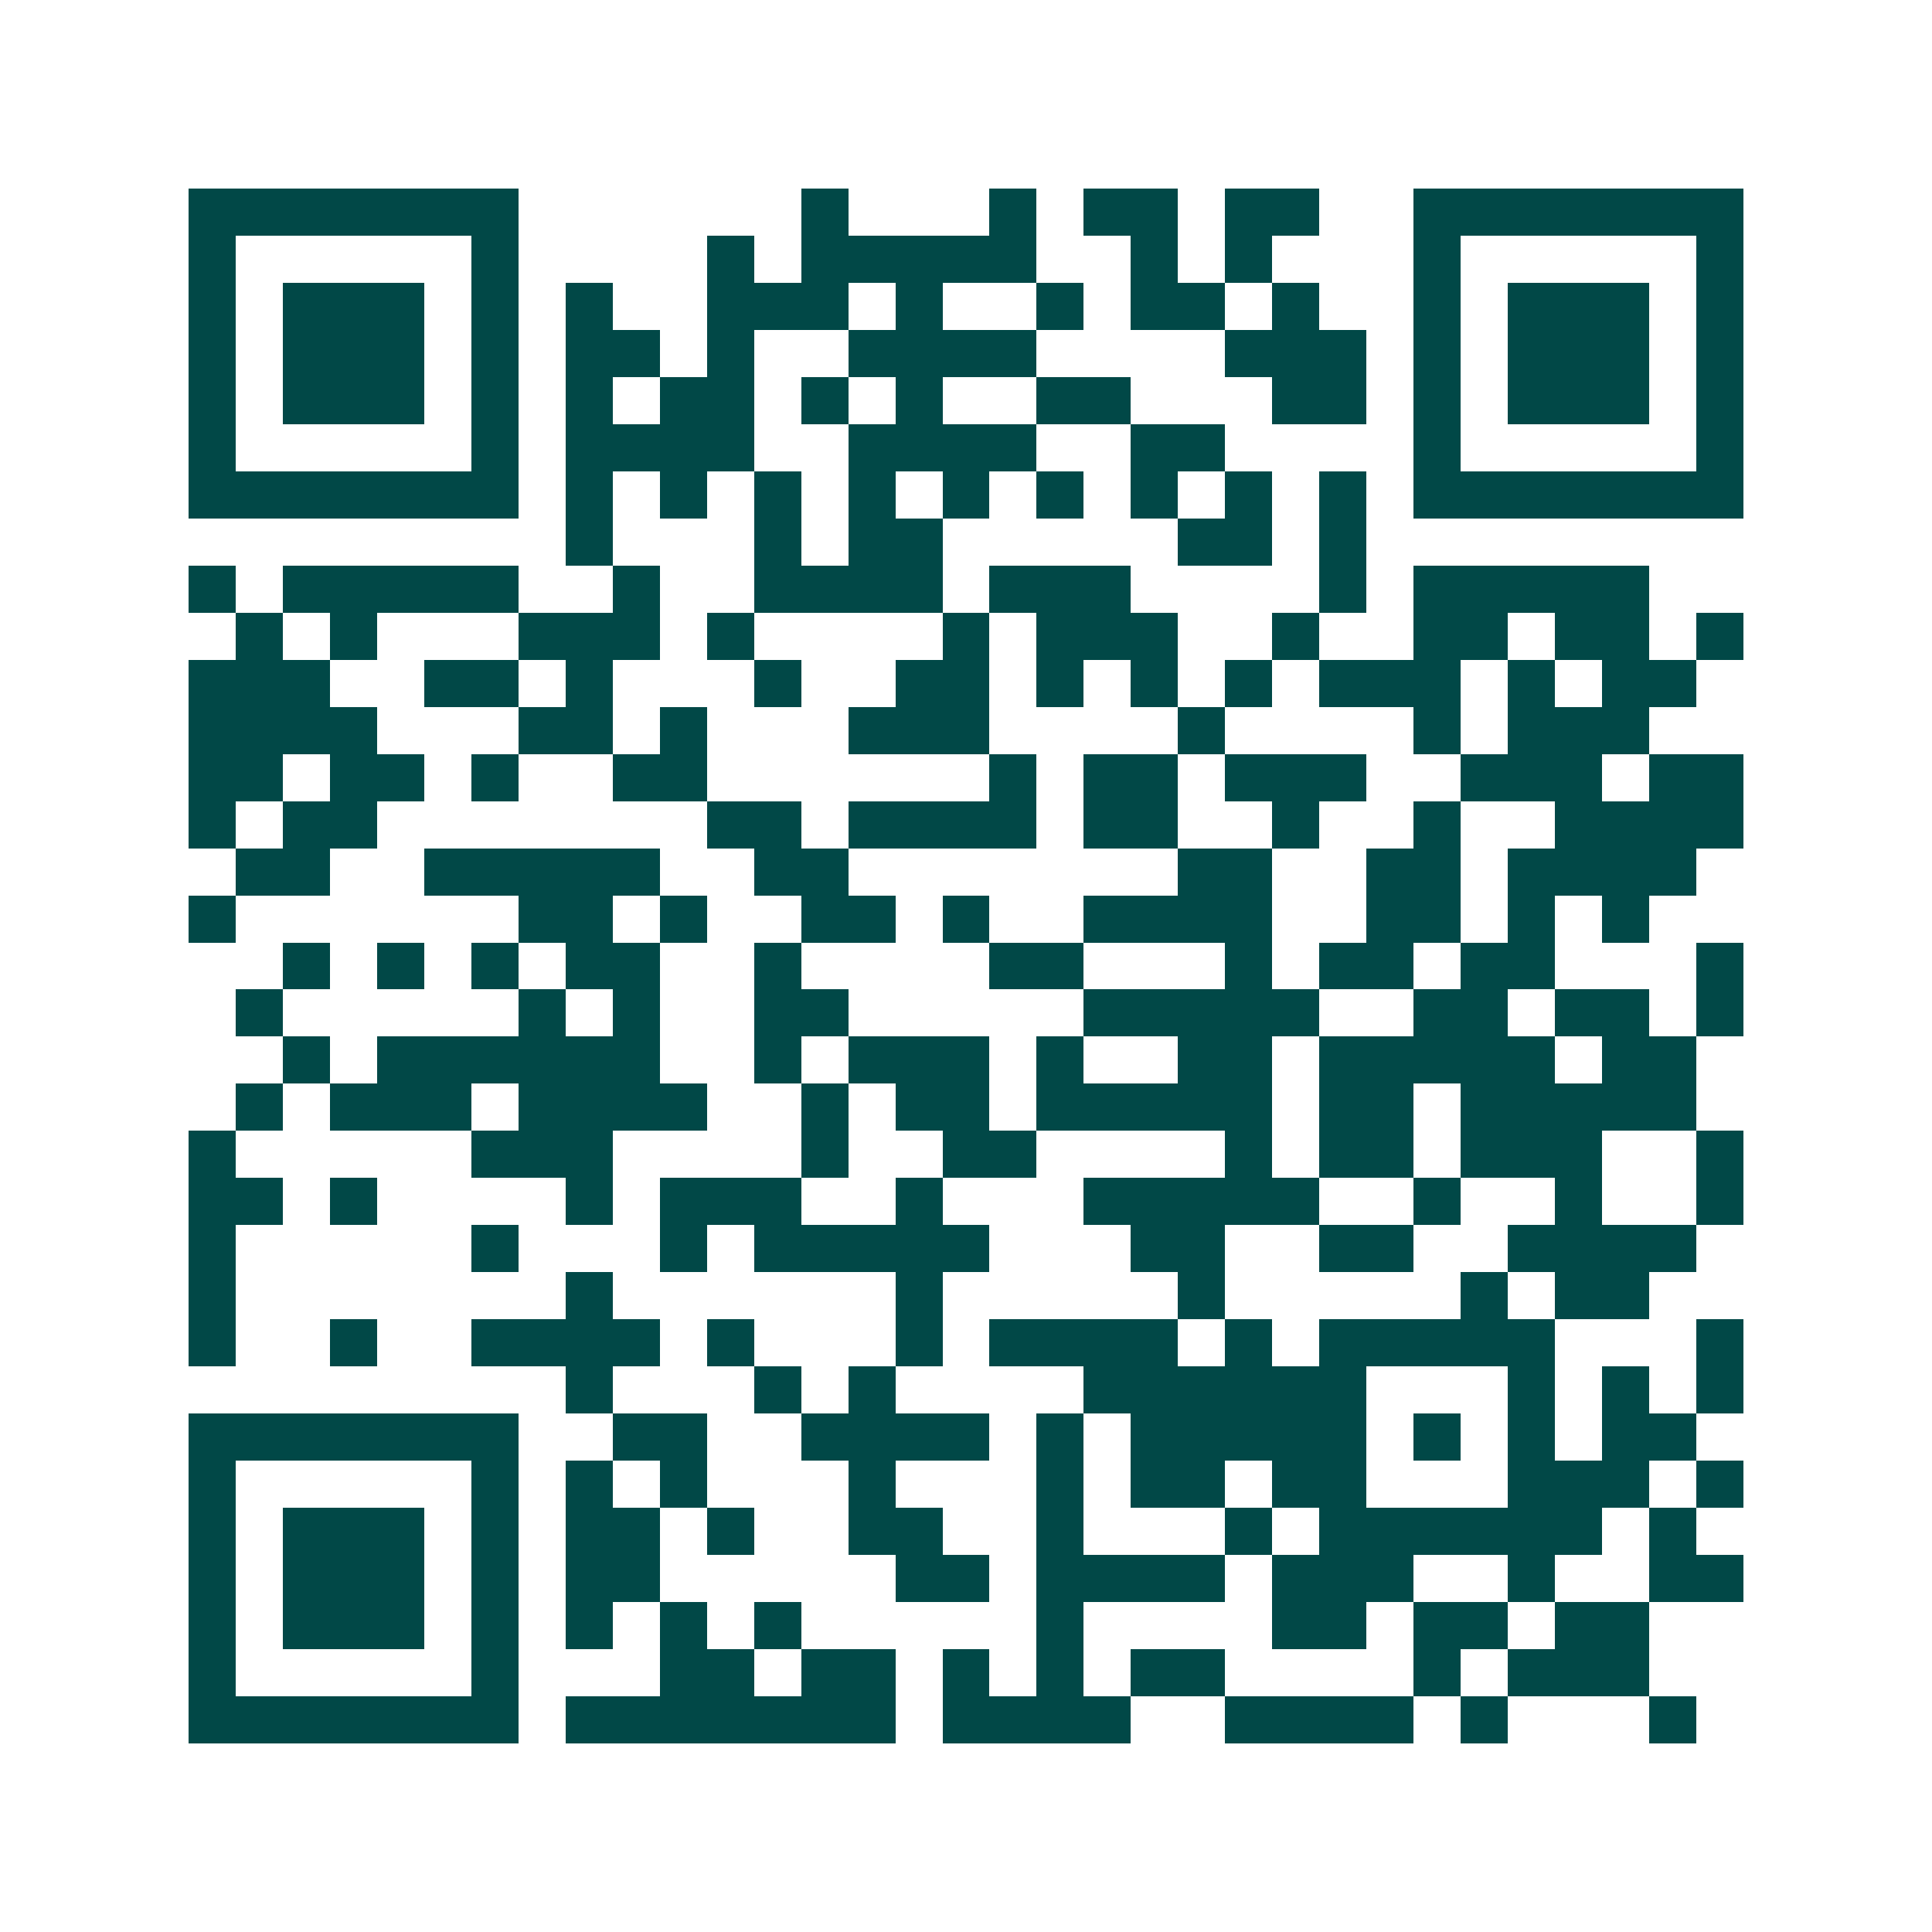 <svg xmlns="http://www.w3.org/2000/svg" width="200" height="200" viewBox="0 0 41 41" shape-rendering="crispEdges"><path fill="#ffffff" d="M0 0h41v41H0z"/><path stroke="#014847" d="M4 4.5h7m6 0h1m3 0h1m1 0h2m1 0h2m2 0h7M4 5.5h1m5 0h1m4 0h1m1 0h5m2 0h1m1 0h1m3 0h1m5 0h1M4 6.5h1m1 0h3m1 0h1m1 0h1m2 0h3m1 0h1m2 0h1m1 0h2m1 0h1m2 0h1m1 0h3m1 0h1M4 7.5h1m1 0h3m1 0h1m1 0h2m1 0h1m2 0h4m4 0h3m1 0h1m1 0h3m1 0h1M4 8.5h1m1 0h3m1 0h1m1 0h1m1 0h2m1 0h1m1 0h1m2 0h2m3 0h2m1 0h1m1 0h3m1 0h1M4 9.5h1m5 0h1m1 0h4m2 0h4m2 0h2m4 0h1m5 0h1M4 10.5h7m1 0h1m1 0h1m1 0h1m1 0h1m1 0h1m1 0h1m1 0h1m1 0h1m1 0h1m1 0h7M12 11.5h1m3 0h1m1 0h2m5 0h2m1 0h1M4 12.5h1m1 0h5m2 0h1m2 0h4m1 0h3m4 0h1m1 0h5M5 13.5h1m1 0h1m3 0h3m1 0h1m4 0h1m1 0h3m2 0h1m2 0h2m1 0h2m1 0h1M4 14.5h3m2 0h2m1 0h1m3 0h1m2 0h2m1 0h1m1 0h1m1 0h1m1 0h3m1 0h1m1 0h2M4 15.5h4m3 0h2m1 0h1m3 0h3m4 0h1m4 0h1m1 0h3M4 16.5h2m1 0h2m1 0h1m2 0h2m6 0h1m1 0h2m1 0h3m2 0h3m1 0h2M4 17.5h1m1 0h2m7 0h2m1 0h4m1 0h2m2 0h1m2 0h1m2 0h4M5 18.5h2m2 0h5m2 0h2m7 0h2m2 0h2m1 0h4M4 19.5h1m6 0h2m1 0h1m2 0h2m1 0h1m2 0h4m2 0h2m1 0h1m1 0h1M6 20.5h1m1 0h1m1 0h1m1 0h2m2 0h1m4 0h2m3 0h1m1 0h2m1 0h2m3 0h1M5 21.5h1m5 0h1m1 0h1m2 0h2m5 0h5m2 0h2m1 0h2m1 0h1M6 22.5h1m1 0h6m2 0h1m1 0h3m1 0h1m2 0h2m1 0h5m1 0h2M5 23.5h1m1 0h3m1 0h4m2 0h1m1 0h2m1 0h5m1 0h2m1 0h5M4 24.5h1m5 0h3m4 0h1m2 0h2m4 0h1m1 0h2m1 0h3m2 0h1M4 25.5h2m1 0h1m4 0h1m1 0h3m2 0h1m3 0h5m2 0h1m2 0h1m2 0h1M4 26.5h1m5 0h1m3 0h1m1 0h5m3 0h2m2 0h2m2 0h4M4 27.5h1m7 0h1m6 0h1m5 0h1m5 0h1m1 0h2M4 28.5h1m2 0h1m2 0h4m1 0h1m3 0h1m1 0h4m1 0h1m1 0h5m3 0h1M12 29.5h1m3 0h1m1 0h1m4 0h6m3 0h1m1 0h1m1 0h1M4 30.5h7m2 0h2m2 0h4m1 0h1m1 0h5m1 0h1m1 0h1m1 0h2M4 31.5h1m5 0h1m1 0h1m1 0h1m3 0h1m3 0h1m1 0h2m1 0h2m3 0h3m1 0h1M4 32.5h1m1 0h3m1 0h1m1 0h2m1 0h1m2 0h2m2 0h1m3 0h1m1 0h6m1 0h1M4 33.5h1m1 0h3m1 0h1m1 0h2m5 0h2m1 0h4m1 0h3m2 0h1m2 0h2M4 34.5h1m1 0h3m1 0h1m1 0h1m1 0h1m1 0h1m5 0h1m4 0h2m1 0h2m1 0h2M4 35.5h1m5 0h1m3 0h2m1 0h2m1 0h1m1 0h1m1 0h2m4 0h1m1 0h3M4 36.5h7m1 0h7m1 0h4m2 0h4m1 0h1m3 0h1"/></svg>
